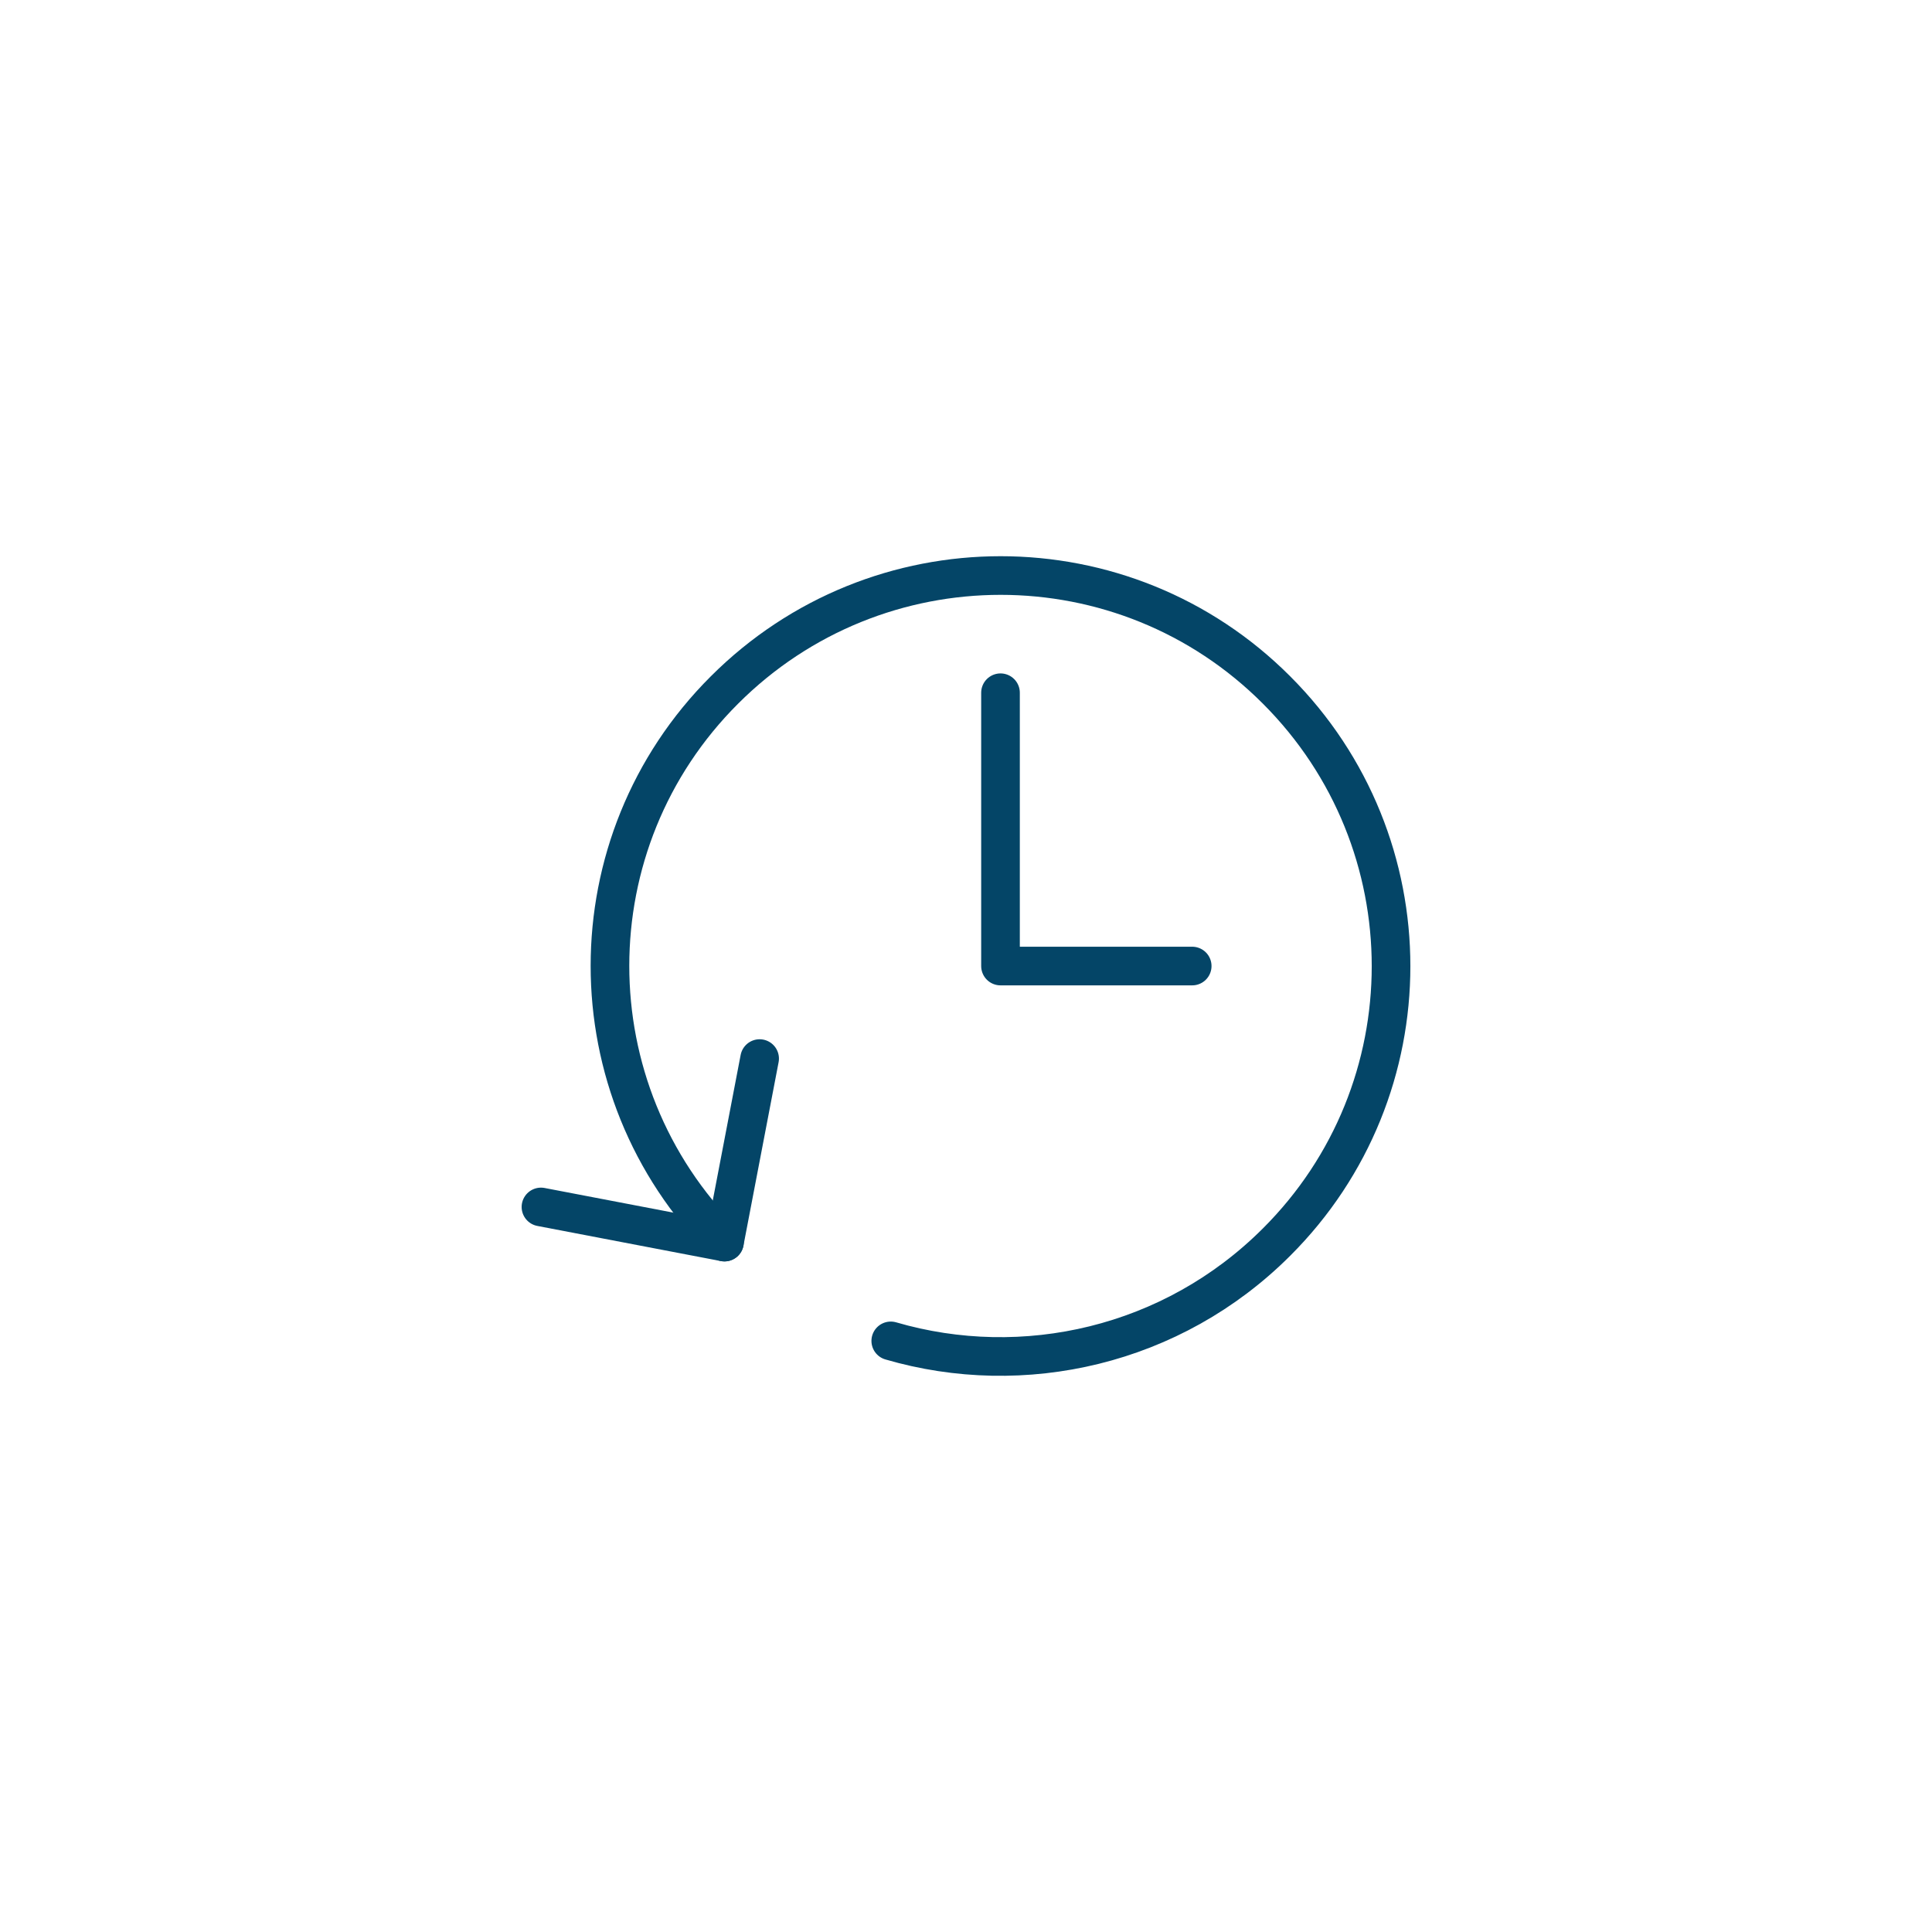 <svg width="50" height="50" viewBox="0 0 50 50" fill="none" xmlns="http://www.w3.org/2000/svg">
<path d="M25.893 17.928V25.001H30.854" stroke="#044567" stroke-linecap="round" stroke-linejoin="round"/>
<path d="M18.749 32.145C14.798 28.194 14.798 21.798 18.749 17.857C22.7 13.907 29.096 13.907 33.037 17.857C36.988 21.808 36.988 28.204 33.037 32.145C30.339 34.843 26.479 35.702 23.053 34.702" stroke="#044567" stroke-linecap="round" stroke-linejoin="round"/>
<path d="M19.659 27.396L18.749 32.145L14 31.236" stroke="#044567" stroke-linecap="round" stroke-linejoin="round"/>
</svg>
